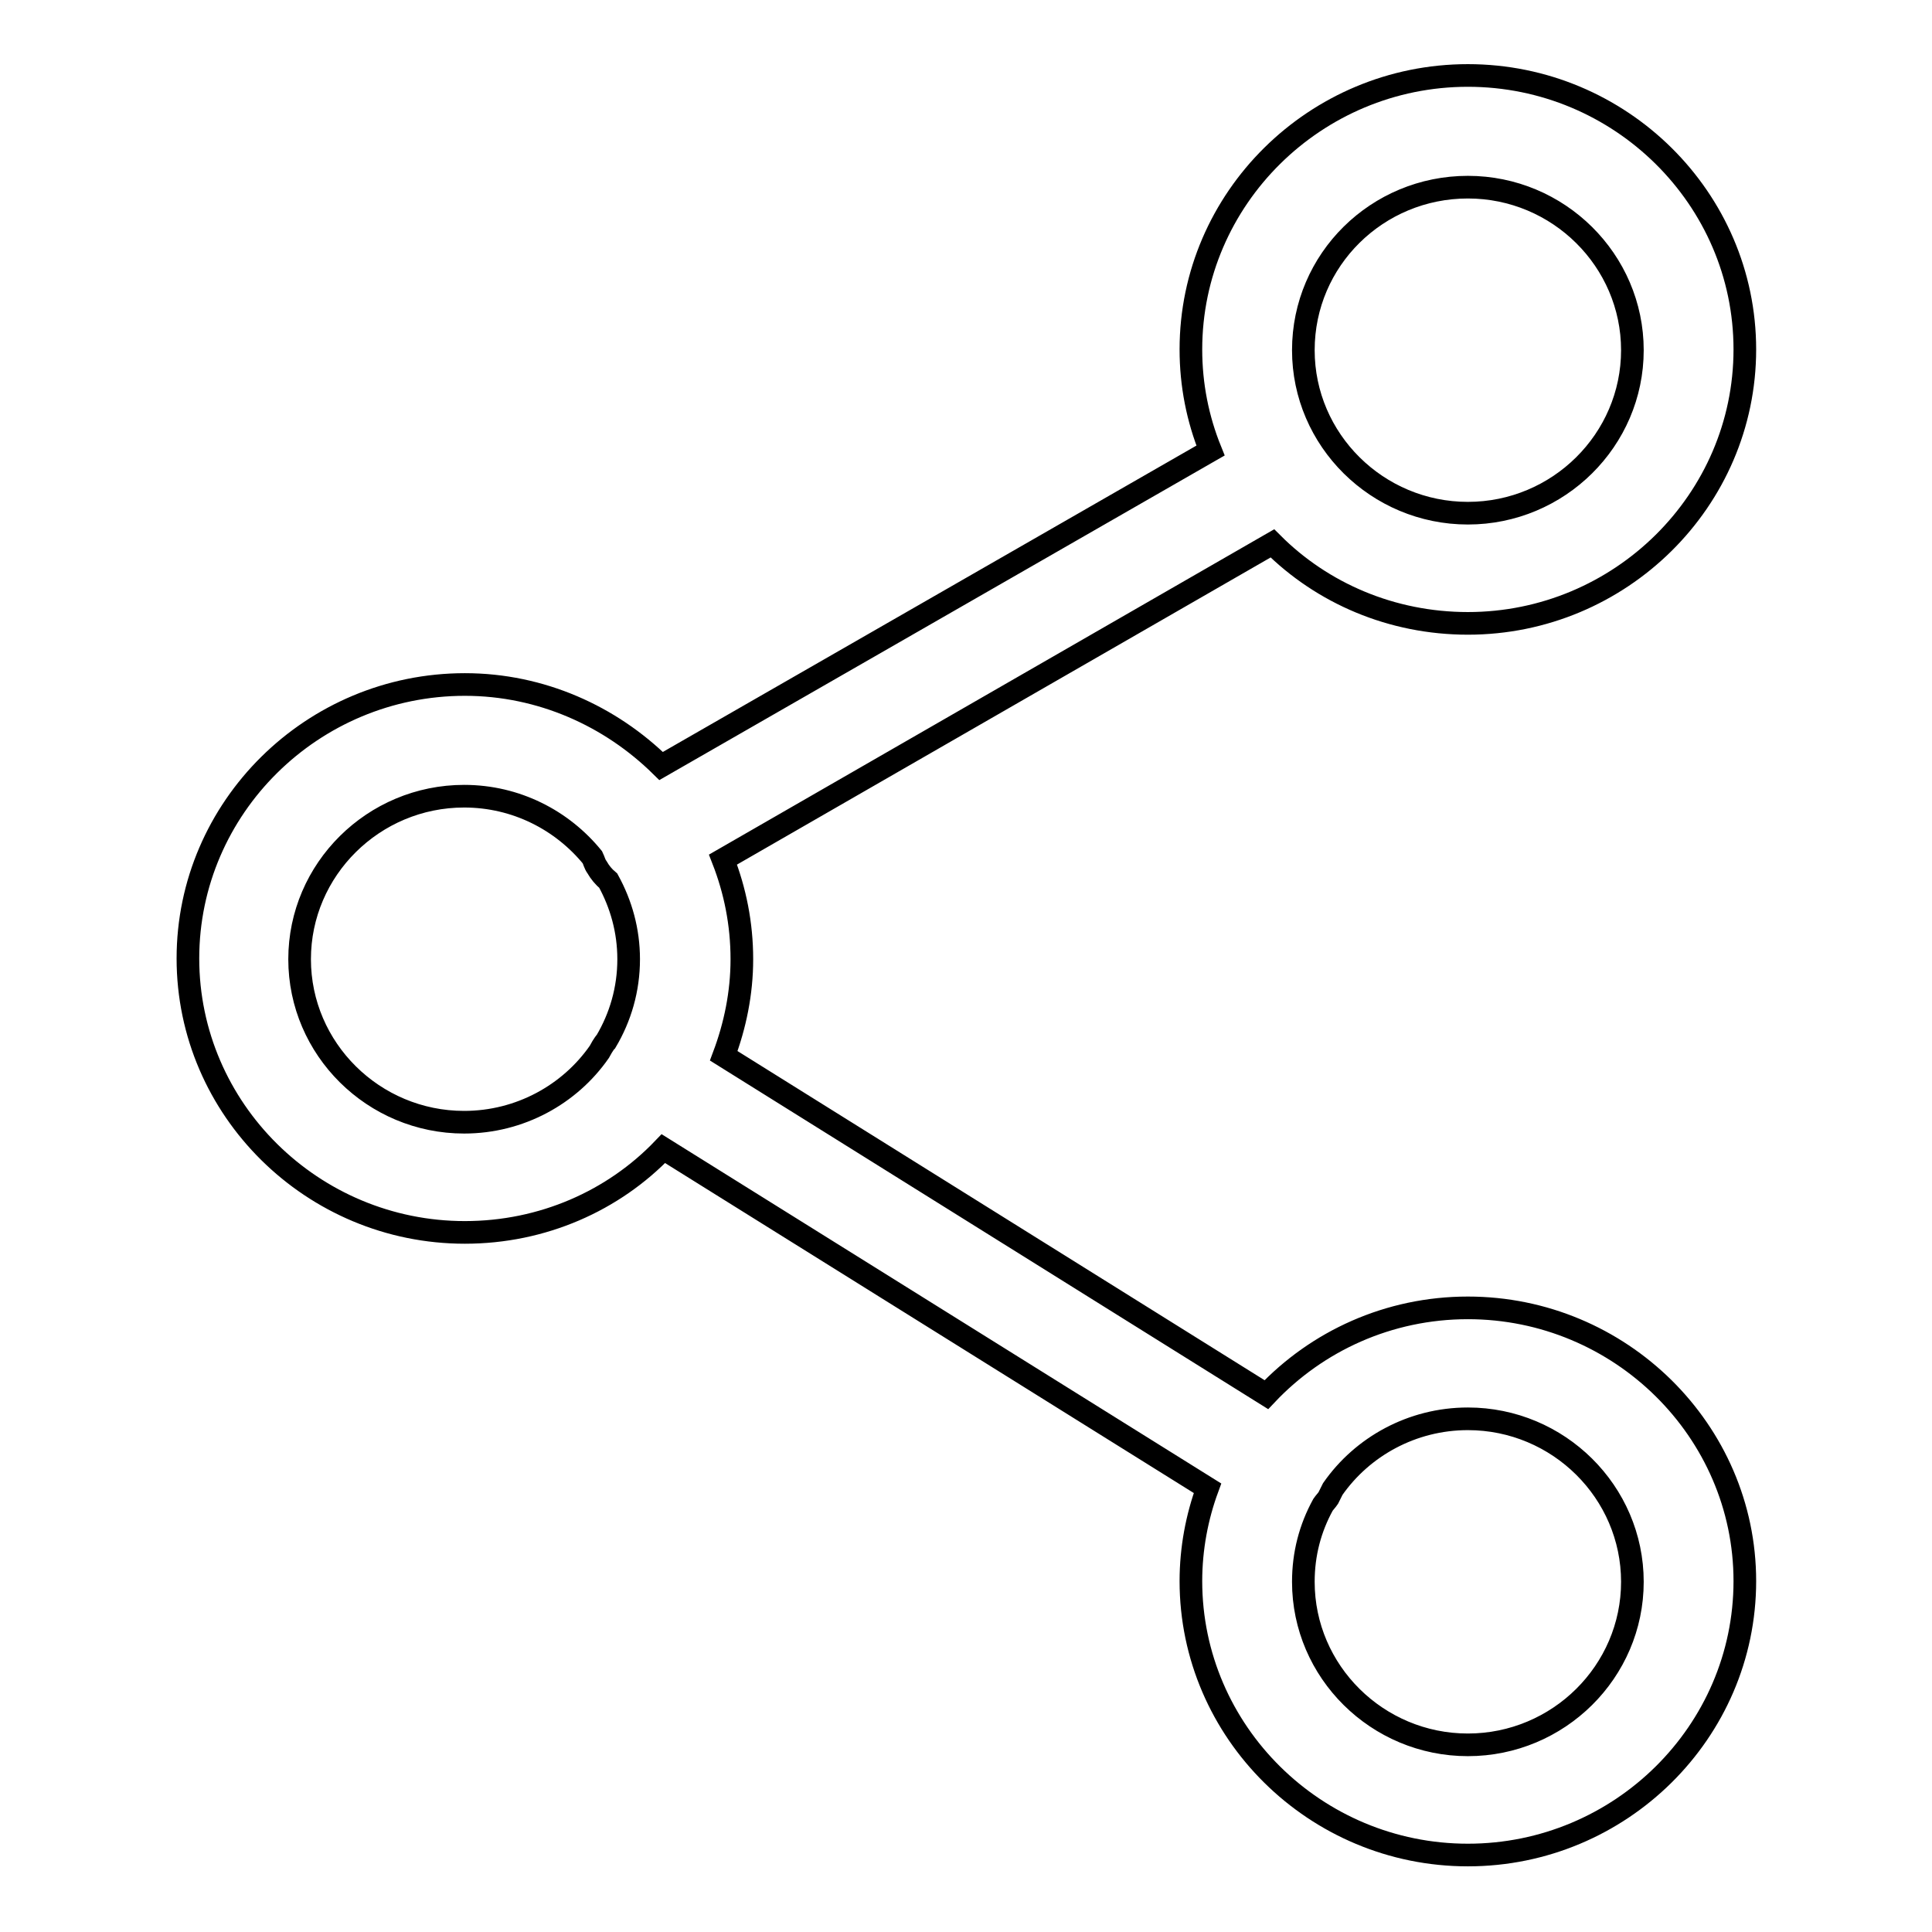<?xml version="1.0" encoding="utf-8"?>
<!-- Svg Vector Icons : http://www.onlinewebfonts.com/icon -->
<!DOCTYPE svg PUBLIC "-//W3C//DTD SVG 1.1//EN" "http://www.w3.org/Graphics/SVG/1.1/DTD/svg11.dtd">
<svg version="1.1" xmlns="http://www.w3.org/2000/svg" xmlns:xlink="http://www.w3.org/1999/xlink" x="0px" y="0px" viewBox="0 0 256 256" enable-background="new 0 0 256 256" xml:space="preserve">
<g> <path stroke-width="3" fill-opacity="0" stroke="#000000"  d="M194.5,173.3c-10.5,0-20,4.4-26.7,11.5l-71.9-44.9c1.5-4,2.4-8.3,2.4-12.8c0-4.7-0.9-9.1-2.5-13.2L168.6,72 c6.6,6.6,15.8,10.6,25.9,10.6c20.2,0,36.7-16.3,36.7-36.3c0-20-16.5-36.3-36.7-36.3c-20.2,0-36.7,16.3-36.7,36.3 c0,4.7,0.9,9.2,2.6,13.4l-72.8,41.8c-6.7-6.6-15.9-10.8-26-10.8c-20.2,0-36.7,16.3-36.7,36.3c0,20,16.5,36.3,36.7,36.3 c10.3,0,19.7-4.2,26.3-11.1l72.1,45c-1.4,3.8-2.2,8-2.2,12.3c0,20,16.5,36.3,36.7,36.3c20.2,0,36.7-16.3,36.7-36.3 C231.2,189.6,214.7,173.3,194.5,173.3L194.5,173.3L194.5,173.3z M194.5,24.8c12,0,21.8,9.7,21.8,21.6c0,11.9-9.8,21.6-21.8,21.6 c-12,0-21.8-9.7-21.8-21.6C172.7,34.4,182.5,24.8,194.5,24.8L194.5,24.8z M61.5,148.7c-12,0-21.8-9.7-21.8-21.6 c0-11.9,9.8-21.6,21.8-21.6c6.9,0,13,3.2,17,8.1c0.2,0.4,0.3,0.9,0.6,1.3c0.4,0.7,0.9,1.3,1.5,1.8c1.7,3.1,2.7,6.6,2.7,10.4 c0,4-1.1,7.7-3,10.9c-0.2,0.2-0.3,0.4-0.5,0.7c-0.1,0.2-0.3,0.5-0.4,0.7C75.5,145,68.9,148.7,61.5,148.7L61.5,148.7z M194.5,231.2 c-12,0-21.8-9.7-21.8-21.6c0-3.7,0.9-7.1,2.6-10.2c0.2-0.3,0.5-0.6,0.7-0.9c0.2-0.4,0.4-0.8,0.6-1.2c3.9-5.6,10.5-9.3,17.9-9.3 c12,0,21.8,9.7,21.8,21.6S206.5,231.2,194.5,231.2L194.5,231.2L194.5,231.2z"/></g>
</svg>